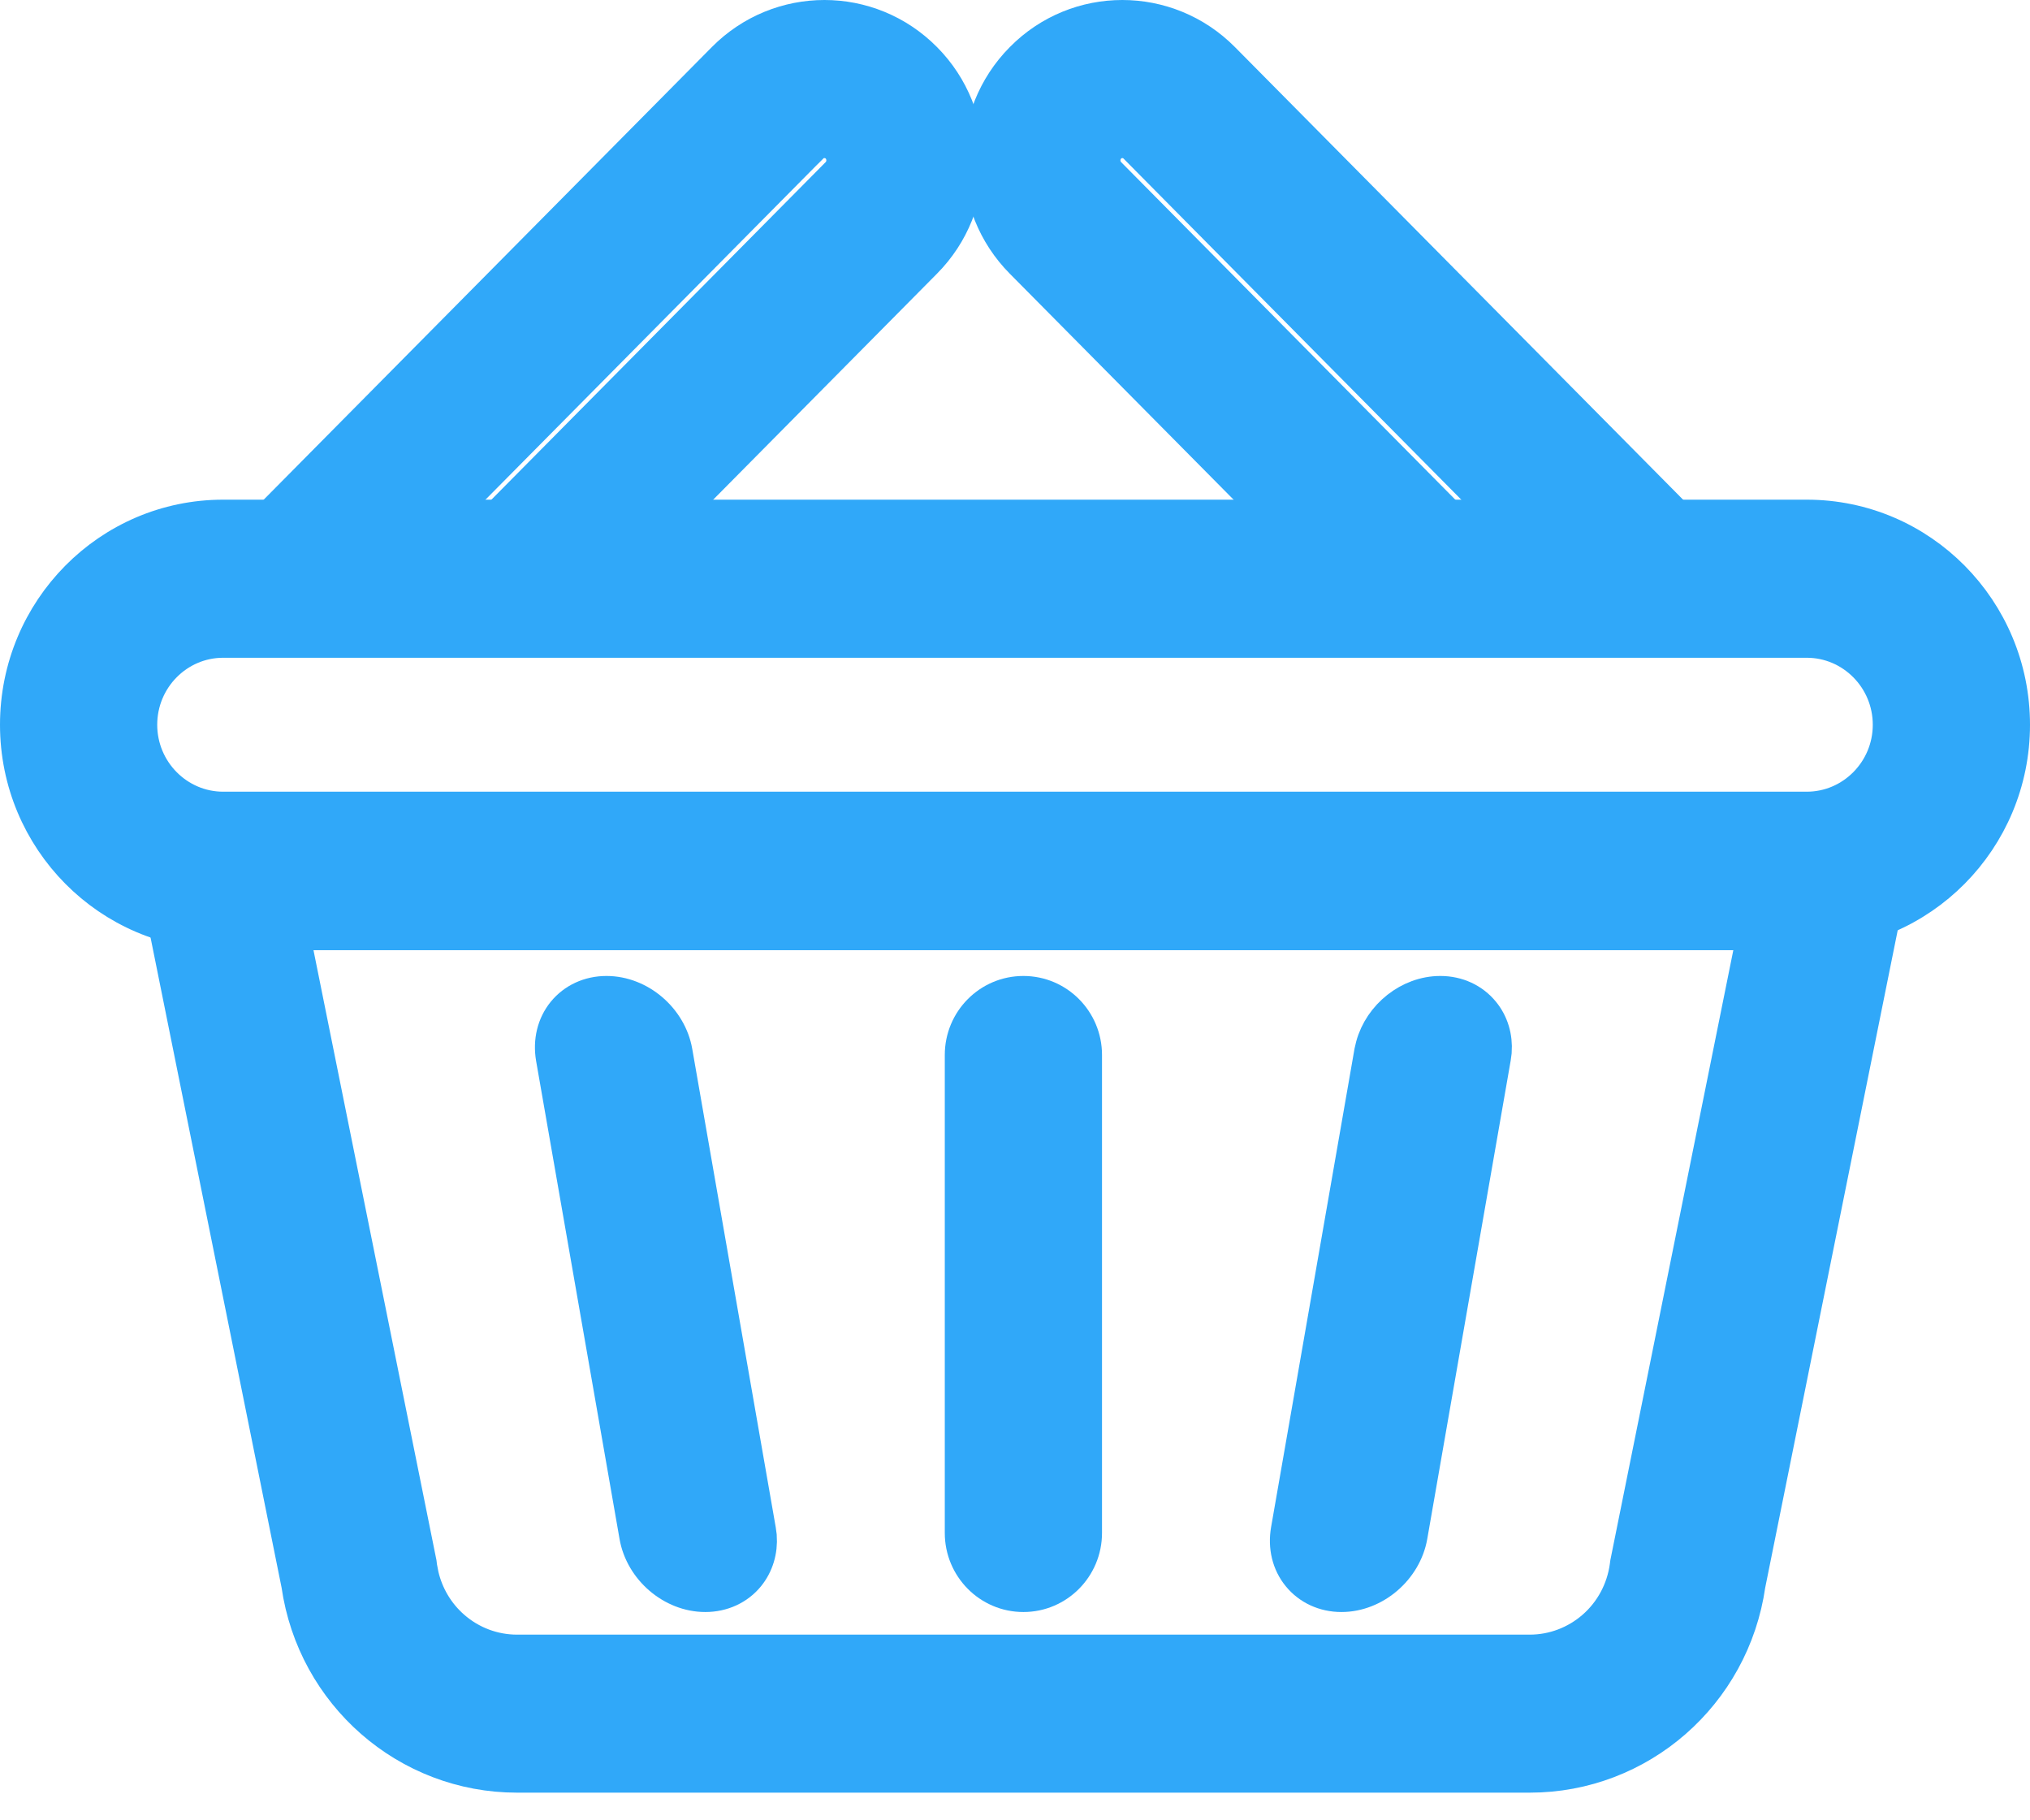 <svg width="29" height="26" viewBox="0 0 29 26" fill="none" xmlns="http://www.w3.org/2000/svg">
<path d="M27.203 11.565L27.142 11.864L24.971 22.634C24.747 24.194 23.421 25.355 21.854 25.355H7.386C5.819 25.355 4.493 24.194 4.269 22.634L2.098 11.864L2.037 11.565H27.203ZM5.98 22.284V22.285L5.988 22.323L5.989 22.33L5.99 22.338L5.994 22.375L6.018 22.501C6.085 22.791 6.241 23.054 6.465 23.25C6.721 23.475 7.048 23.598 7.386 23.598H21.854C22.192 23.598 22.519 23.474 22.775 23.25C23.031 23.026 23.198 22.715 23.245 22.375L23.25 22.338L23.251 22.33L23.252 22.323L23.26 22.285V22.284L25.067 13.322H4.173L5.98 22.284Z" fill="#30A8F9" stroke="#30A8F9" stroke-width="0.5"/>
<path d="M25.811 7.387C27.436 7.387 28.75 8.717 28.75 10.352C28.75 11.986 27.436 13.315 25.811 13.315H3.188C1.564 13.315 0.25 11.986 0.25 10.352C0.25 8.717 1.563 7.387 3.188 7.387H25.811ZM3.188 9.145C2.533 9.145 1.996 9.684 1.996 10.352C1.996 11.019 2.534 11.558 3.188 11.558H25.811C26.466 11.558 27.004 11.019 27.004 10.352C27.004 9.684 26.466 9.145 25.811 9.145H3.188Z" fill="#30A8F9" stroke="#30A8F9" stroke-width="0.5"/>
<path d="M14.62 14.19C15.104 14.19 15.493 14.585 15.493 15.068V21.896C15.493 22.379 15.104 22.775 14.62 22.775C14.136 22.775 13.747 22.379 13.747 21.896V15.068C13.747 14.585 14.136 14.19 14.62 14.19Z" fill="#30A8F9" stroke="#30A8F9" stroke-width="0.5"/>
<path d="M8.664 14.19C9.134 14.19 9.563 14.562 9.643 15.025L10.835 21.854L10.847 21.942C10.862 22.149 10.802 22.346 10.678 22.499C10.535 22.674 10.319 22.775 10.076 22.775C9.606 22.775 9.177 22.402 9.097 21.939L7.905 15.111C7.864 14.872 7.92 14.64 8.062 14.466C8.205 14.291 8.421 14.19 8.664 14.19Z" fill="#30A8F9" stroke="#30A8F9" stroke-width="0.5"/>
<path d="M20.576 14.19C20.819 14.19 21.034 14.291 21.177 14.466C21.302 14.618 21.361 14.815 21.346 15.021L21.334 15.111L20.143 21.939C20.062 22.402 19.633 22.775 19.163 22.775C18.921 22.775 18.705 22.674 18.562 22.499C18.419 22.325 18.363 22.093 18.405 21.854L19.596 15.025L19.616 14.94C19.731 14.517 20.135 14.19 20.576 14.19Z" fill="#30A8F9" stroke="#30A8F9" stroke-width="0.5"/>
<path d="M16.033 0.25C16.551 0.25 17.07 0.45 17.465 0.849L24.014 7.462L24.435 7.888H21.97L21.897 7.813L21.896 7.812L16.229 2.09C16.159 2.019 16.077 2.008 16.034 2.008C15.99 2.008 15.908 2.019 15.838 2.09C15.729 2.2 15.729 2.381 15.838 2.491L20.76 7.462L21.182 7.888H18.717L18.644 7.813L14.603 3.733C13.814 2.937 13.814 1.645 14.603 0.849C14.997 0.449 15.515 0.25 16.033 0.25Z" fill="#30A8F9" stroke="#30A8F9" stroke-width="0.5"/>
<path d="M11.778 0.25C12.296 0.25 12.814 0.45 13.209 0.849C13.998 1.645 13.998 2.936 13.209 3.732L9.168 7.812L9.095 7.887H6.629L7.051 7.461L11.973 2.491C12.082 2.381 12.082 2.199 11.973 2.089C11.903 2.018 11.821 2.008 11.778 2.008C11.733 2.008 11.653 2.018 11.583 2.089H11.582L5.915 7.812L5.841 7.887H3.376L3.798 7.461L10.346 0.849C10.741 0.45 11.259 0.25 11.778 0.25Z" fill="#30A8F9" stroke="#30A8F9" stroke-width="0.5"/>
</svg>

